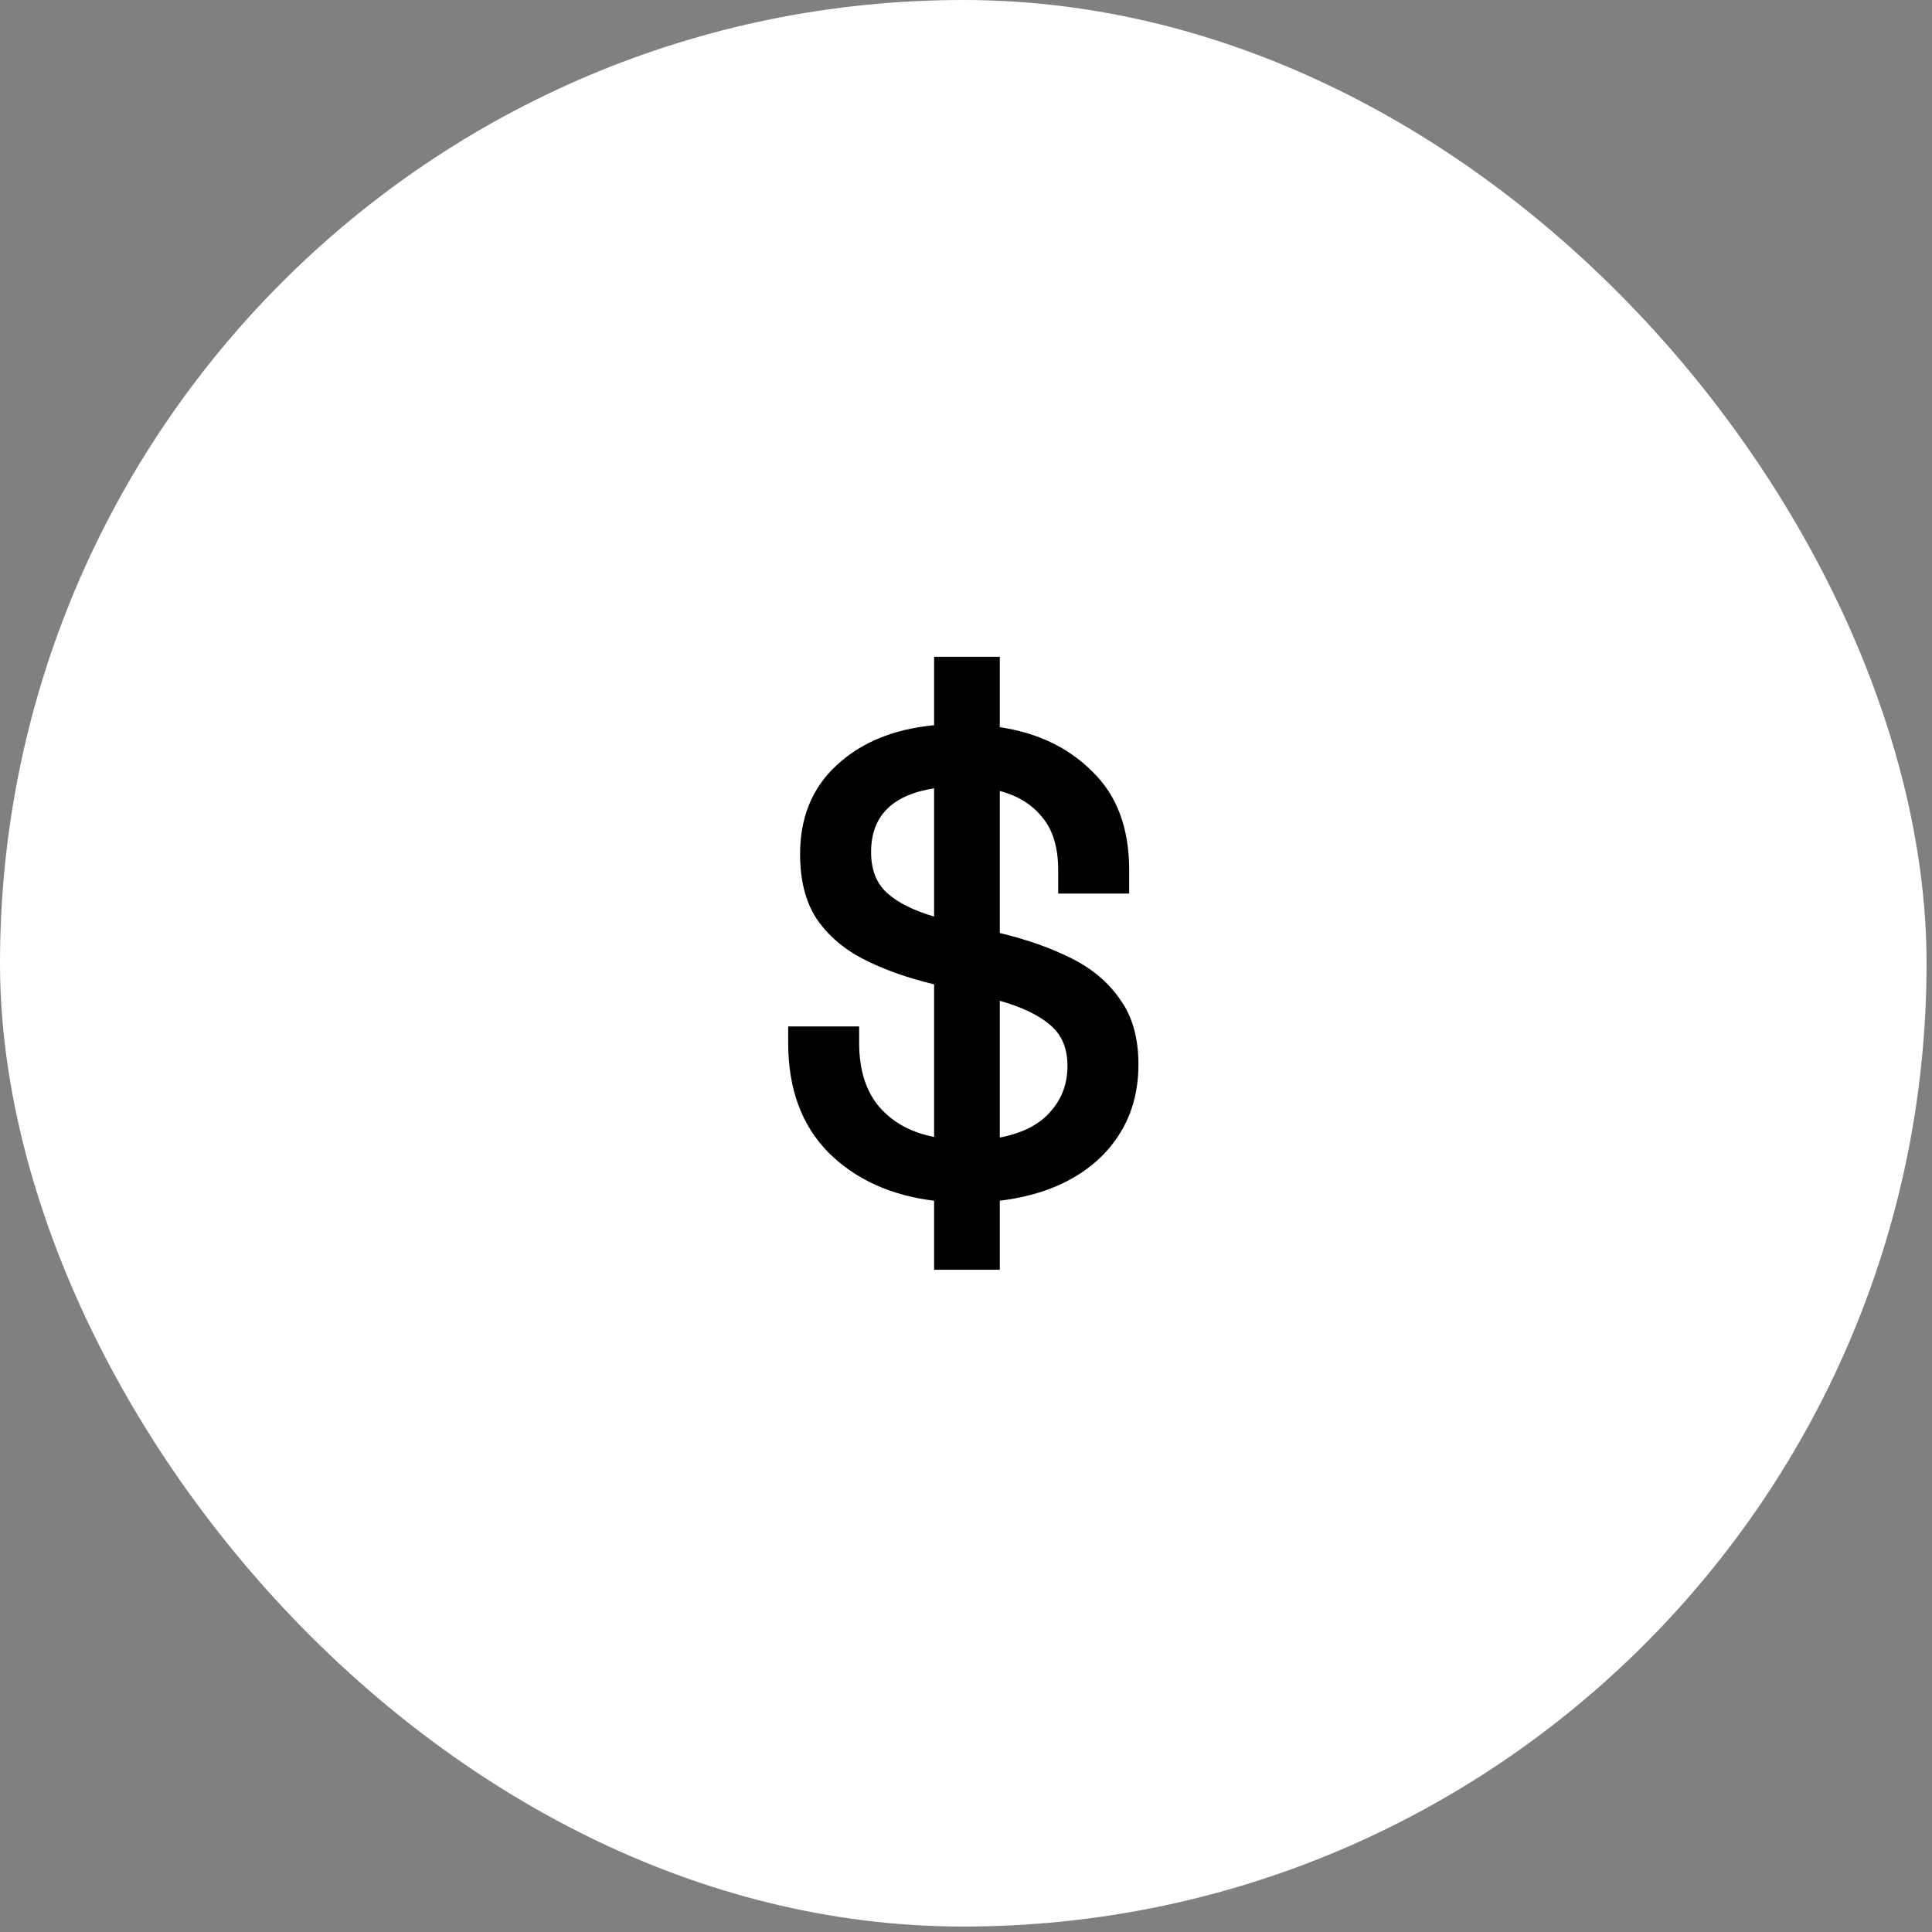 <svg width="55" height="55" viewBox="0 0 55 55" fill="none" xmlns="http://www.w3.org/2000/svg">
<rect x="0" y="0" width="55" height="55" fill="#808080" stroke="none"/>
<rect width="54.845" height="54.845" rx="27.422" fill="white"/>
<path d="M26.592 36.148V34.182C25.358 34.032 24.358 33.576 23.59 32.815C22.822 32.041 22.438 30.999 22.438 29.688V29.22H24.458V29.688C24.458 30.45 24.647 31.055 25.025 31.504C25.415 31.954 25.938 32.241 26.592 32.366V28.022C25.812 27.834 25.132 27.591 24.553 27.291C23.986 26.992 23.546 26.605 23.231 26.131C22.928 25.656 22.777 25.051 22.777 24.314C22.777 23.266 23.124 22.423 23.816 21.787C24.509 21.138 25.434 20.757 26.592 20.645V18.697H28.462V20.701C29.545 20.863 30.426 21.287 31.106 21.974C31.799 22.648 32.145 23.578 32.145 24.764V25.438H30.124V24.764C30.124 24.127 29.973 23.628 29.671 23.266C29.381 22.904 28.978 22.654 28.462 22.517V26.561C29.243 26.748 29.929 26.992 30.521 27.291C31.112 27.591 31.572 27.984 31.899 28.471C32.239 28.945 32.409 29.557 32.409 30.306C32.409 31.355 32.057 32.228 31.352 32.927C30.647 33.614 29.683 34.032 28.462 34.182V36.148H26.592ZM24.798 24.258C24.798 24.758 24.949 25.145 25.252 25.419C25.554 25.694 26.001 25.918 26.592 26.093V22.442C25.396 22.629 24.798 23.235 24.798 24.258ZM30.389 30.343C30.389 29.832 30.218 29.439 29.878 29.164C29.551 28.889 29.079 28.665 28.462 28.49V32.384C29.104 32.26 29.583 32.016 29.897 31.654C30.225 31.292 30.389 30.855 30.389 30.343Z" fill="black"/>
</svg>
